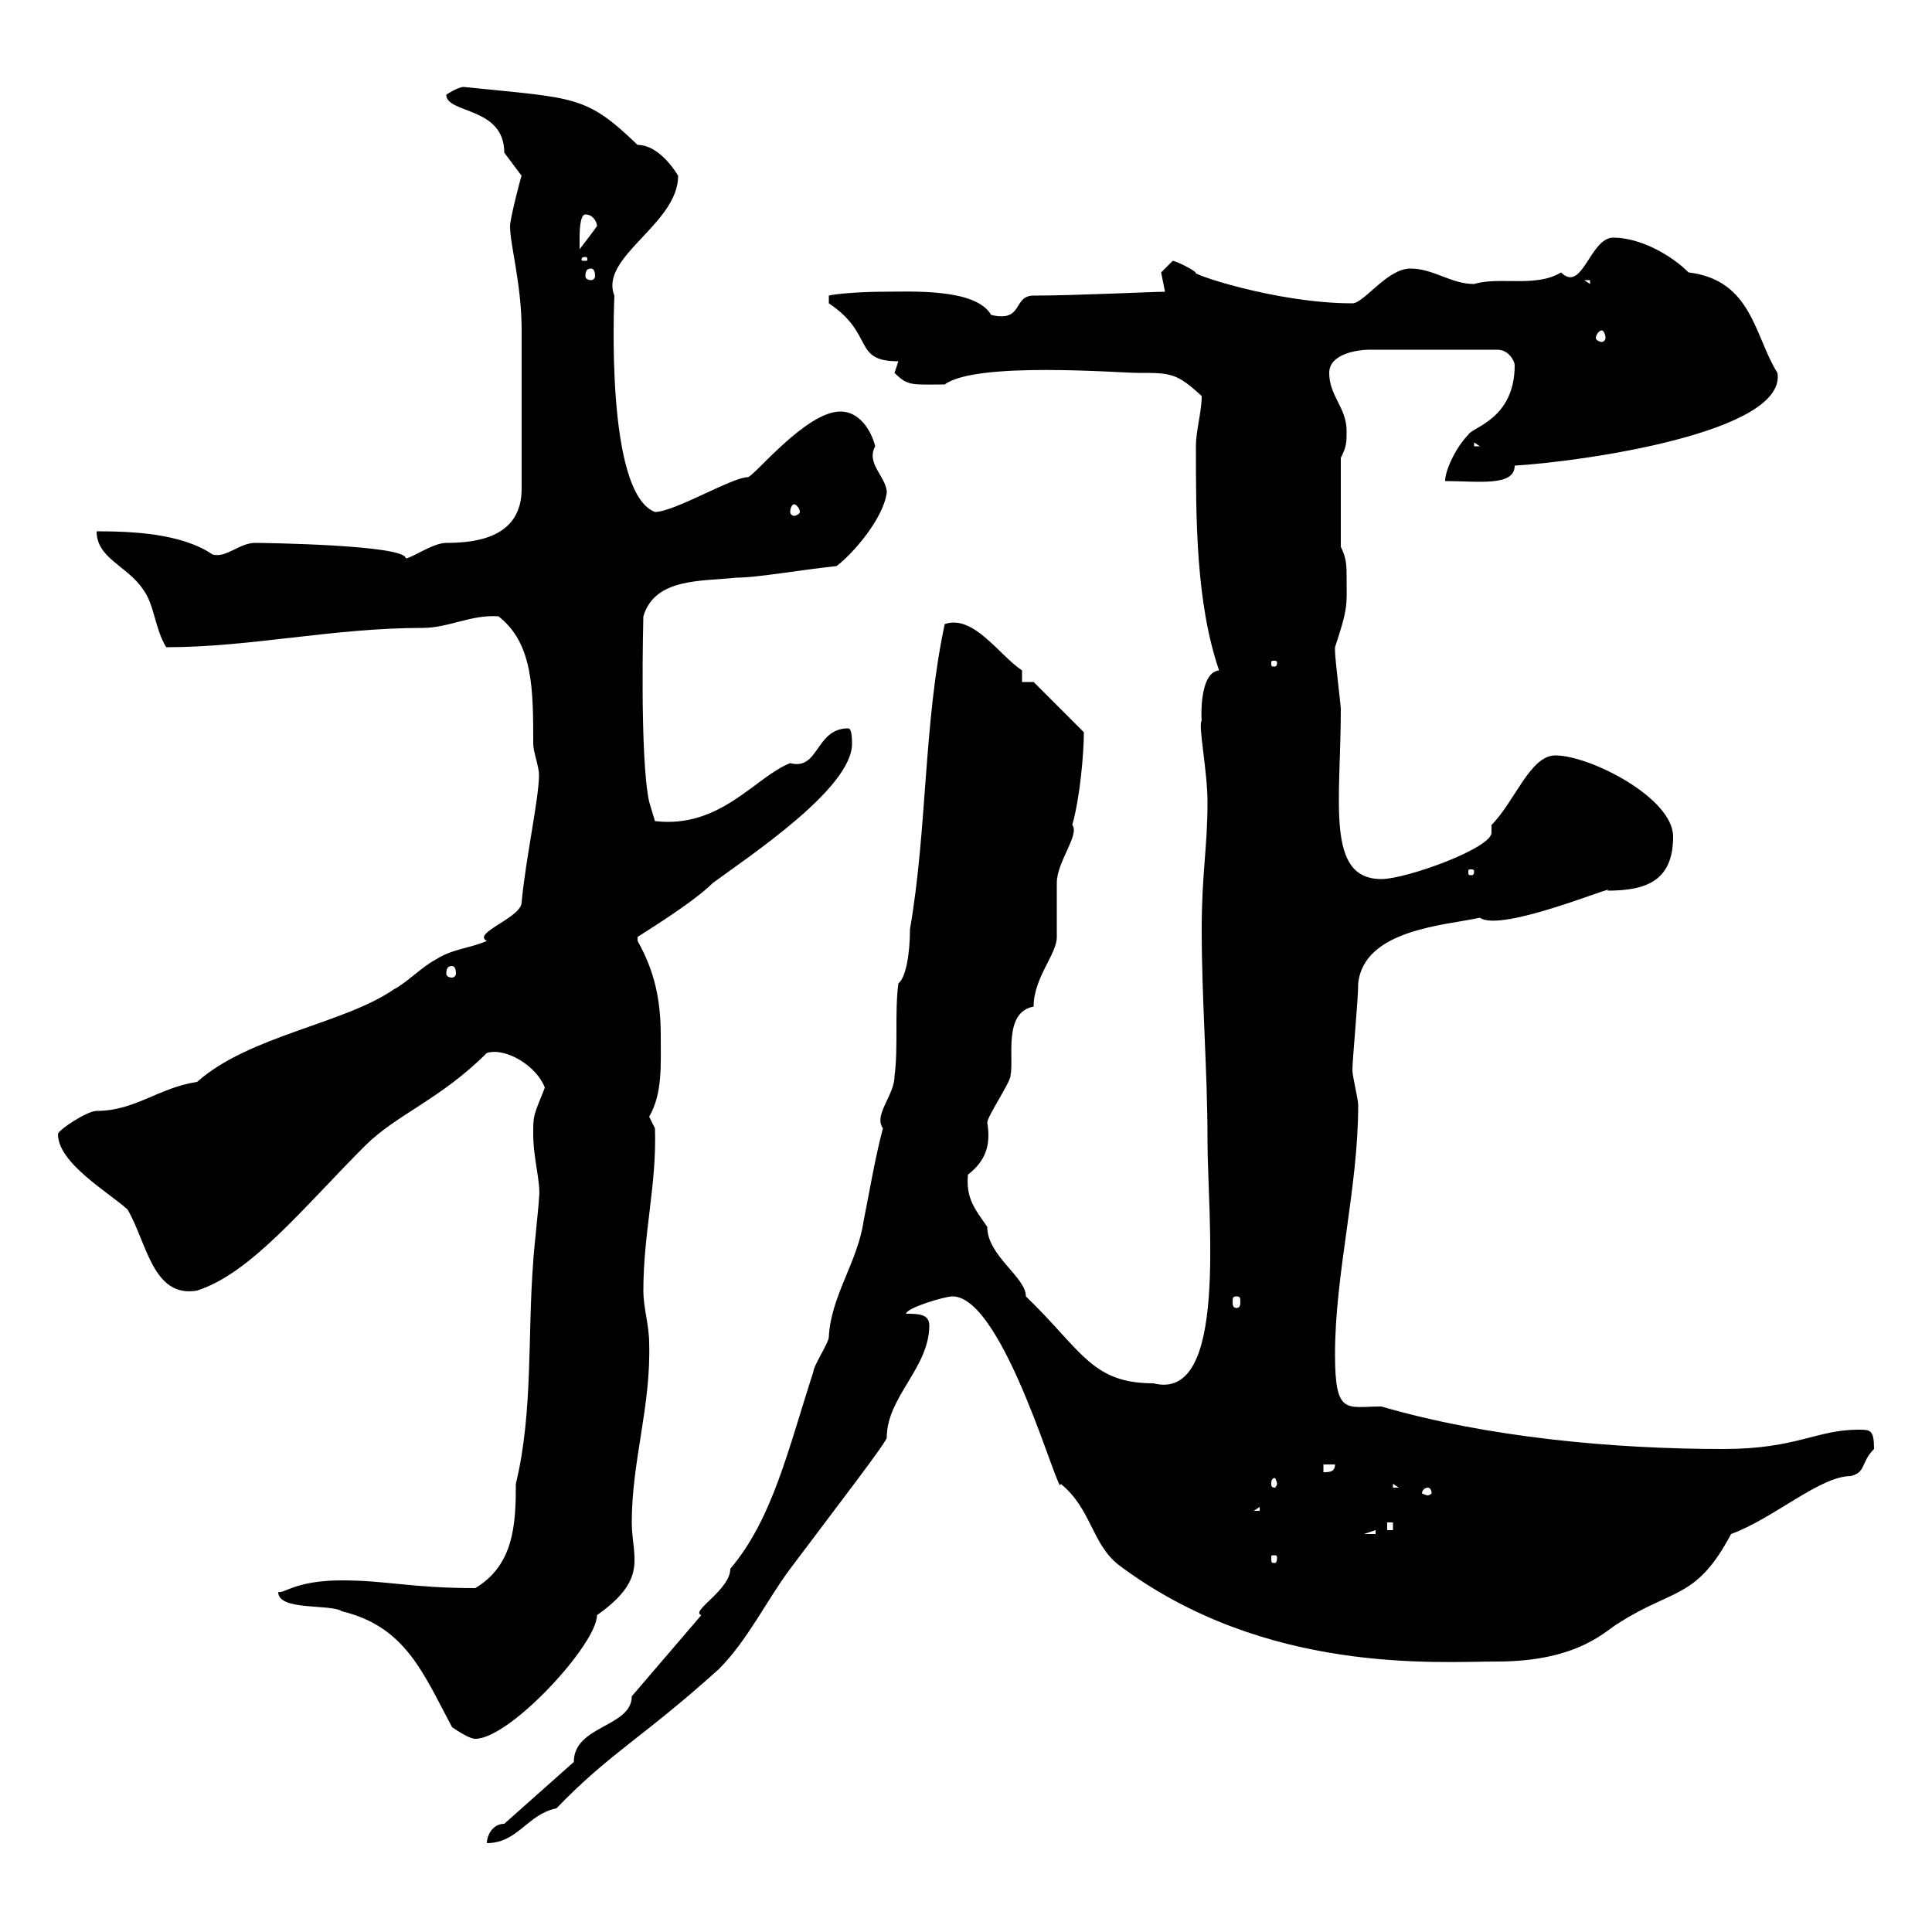 <svg xmlns="http://www.w3.org/2000/svg" xmlns:xlink="http://www.w3.org/1999/xlink" width="300" height="300"><path d="M78.30 283.20C76.50 283.20 75.60 285 75.60 286.20C80.40 286.20 81.90 281.70 86.40 280.80C94.80 272.10 99.60 270 111.60 259.20C116.10 254.70 119.10 248.40 122.70 243.60C129.90 234 138 223.50 137.70 223.20C137.70 216.90 144.30 212.40 144.30 205.80C144.30 204 142.50 204 140.70 204C140.70 203.10 146.70 201.30 147.90 201.30C156 201.30 164.70 233.70 164.70 230.40C169.50 234.30 169.50 239.70 173.70 243C196.50 260.10 223.20 258 232.50 258C245.40 258 249.60 252.90 251.40 252C259.80 246.60 263.40 248.40 268.80 238.20C275.40 235.80 282.60 229.20 287.40 229.20C289.80 228.60 288.90 227.10 291 225C291 222 290.40 222 288.60 222C282 222 279 225 267.60 225C250.50 225 231 223.20 214.50 218.40C209.10 218.40 207.30 219.90 207.30 210.30C207.30 197.70 210.90 184.50 210.90 171.60C210.90 170.70 210 167.10 210 166.20C210 164.40 210.90 155.40 210.90 152.70C211.80 144.30 224.40 143.70 229.80 142.50C233.10 144.90 251.40 137.10 249.60 138.30C255.60 138.30 259.80 136.80 259.80 129.90C259.80 123.90 246.90 117.30 241.50 117.30C237.60 117.30 235.20 124.50 231.60 128.10C231.60 128.40 231.60 128.70 231.60 129.30C231.60 131.70 218.40 136.50 214.50 136.50C205.80 136.50 208.20 124.50 208.20 110.10C208.20 109.50 207.30 102.30 207.30 101.10C207.30 101.10 207.30 101.10 207.30 100.50C209.40 94.20 209.10 93.90 209.10 89.70C209.10 87.90 209.10 86.70 208.20 84.90L208.20 71.10C209.10 69.30 209.10 68.70 209.10 66.90C209.10 63.30 206.40 61.50 206.40 57.90C206.40 54.90 210.90 54.30 212.70 54.30L232.50 54.30C234.30 54.30 235.20 56.10 235.20 56.70C235.20 65.10 228.60 66.30 228 67.50C226.20 69.30 224.40 72.90 224.40 74.70C229.50 74.70 235.20 75.60 235.20 72.30C245.40 71.70 277.50 67.20 276 57.90C272.40 52.20 272.10 43.50 262.20 42.30C259.50 39.60 254.70 36.90 250.50 36.90C246.90 36.90 245.70 45.60 242.40 42.30C238.50 44.70 232.80 42.90 228.90 44.10C225.30 44.10 222.60 41.70 219 41.70C215.40 41.70 211.80 47.10 210 47.10C198 47.10 184.20 42.30 185.70 42.30C184.50 41.40 182.40 40.50 182.10 40.50C182.10 40.50 180.30 42.30 180.30 42.30C180.30 42.30 180.90 45.30 180.90 45.30C179.10 45.30 166.80 45.90 160.50 45.90C157.20 45.90 159 50.10 153.90 48.90C151.50 44.70 141.30 45.30 137.10 45.30C133.80 45.30 129.90 45.60 128.70 45.90L128.70 47.10C135.90 51.90 132.30 56.10 139.50 56.10C139.50 56.10 138.90 57.90 138.90 57.90C141 60 141.60 59.70 146.70 59.70C151.50 56.10 173.70 57.90 176.70 57.90C181.80 57.90 182.70 57.90 186.60 61.50C186.60 63.90 185.70 66.90 185.70 69.30C185.70 80.70 185.70 93.60 189.30 104.10C186 104.40 186.60 112.50 186.60 111.90C186 112.50 187.50 119.70 187.50 124.50C187.50 131.70 186.60 135.60 186.60 144.30C186.60 155.40 187.50 166.20 187.50 177C187.50 189 190.80 217.80 179.10 214.80C169.50 214.80 168 209.70 159.30 201.30C159.30 198.30 153.30 195 153.30 190.50C151.20 187.50 150 186 150.30 182.40C153 180.30 153.90 177.90 153.30 174.30C153.30 173.40 156.90 168 156.90 167.10C157.50 164.40 155.70 157.20 160.50 156.30C160.50 151.80 164.10 148.20 164.10 145.50C164.10 144.30 164.10 138.30 164.10 137.10C164.10 133.80 167.70 129.60 166.50 128.10C167.70 123.90 168.30 117 168.30 113.70L160.50 105.90L158.70 105.90L158.70 104.10C155.10 101.70 151.20 95.40 146.70 96.90C143.40 112.20 144 128.70 141.30 144.30C141.30 147.90 140.70 151.80 139.50 152.70C138.90 157.20 139.50 162.60 138.90 167.10C138.90 170.10 135.60 173.10 137.10 175.20C135.90 179.70 135 185.10 134.10 189.60C133.20 195.90 129 201.30 128.70 207.60C128.70 208.50 126.30 212.10 126.30 213C122.40 225 120 235.80 113.40 243.60C113.40 246.90 107.10 250.20 108.90 250.80L98.10 263.40C98.10 268.20 89.10 267.90 89.10 273.60ZM43.20 247.20C43.20 250.20 51.30 249 53.10 250.20C63 252.60 65.70 259.80 70.20 268.20C71.10 268.80 72.90 270 73.80 270C79.20 270 92.70 255.30 92.70 250.80C100.80 245.10 98.10 241.80 98.10 236.40C98.10 226.80 101.10 218.40 100.80 208.50C100.80 205.80 99.90 203.10 99.90 200.40C99.90 191.40 102 183.90 101.70 175.20C101.70 175.20 100.80 173.40 100.80 173.40C102.90 169.80 102.60 165.30 102.60 160.80C102.60 155.40 101.70 150.90 99 146.10C99 146.10 99 146.10 99 145.50C98.40 145.80 107.40 140.40 110.70 137.10C116.40 132.90 132.30 122.40 132.30 115.50C132.30 114.90 132.30 113.10 131.70 113.10C126.60 113.10 127.20 119.70 122.70 118.50C117.30 120.60 111.90 128.70 101.70 127.50L100.80 124.50C99.30 117.60 99.90 95.70 99.90 95.70C101.70 89.70 108.90 90.30 114.30 89.70C117.60 89.70 124.20 88.50 129.90 87.90C132.30 86.10 137.10 80.70 137.70 76.50C137.70 74.10 134.40 72 135.90 69.30C135.30 66.90 133.50 63.90 130.50 63.90C125.10 63.90 117 74.10 116.10 74.10C113.70 74.10 104.70 79.50 101.70 79.50C93.90 76.50 95.40 46.50 95.40 45.90C93 39.90 105.30 34.80 105.30 27.30C105.30 27.30 102.60 22.50 99 22.50C90.90 14.70 89.40 15.30 72 13.50C71.10 13.50 69.30 14.70 69.30 14.70C69.30 17.70 78.30 16.50 78.30 23.70C78.30 23.70 81 27.30 81 27.30C81 27 79.20 33.90 79.20 35.10C79.20 38.10 81 44.10 81 51.30L81 75.90C81 83.40 74.10 84.30 69.30 84.30C67.20 84.30 63.90 86.70 63 86.70C63 84.60 40.80 84.30 39.60 84.30C37.20 84.30 35.10 86.70 33 86.10C28.20 82.80 20.40 82.50 15 82.50C15 86.70 19.80 87.90 22.20 91.50C24 93.90 24 97.50 25.80 100.50C39 100.50 51.60 97.50 65.70 97.50C69.60 97.50 73.20 95.40 77.40 95.70C82.80 99.90 82.80 107.10 82.80 115.50C82.80 116.70 83.70 119.10 83.70 120.30C83.70 123.90 81.60 133.50 81 140.10C81 142.50 73.20 144.90 75.60 146.10C72.90 147.30 70.20 147.30 67.50 149.10C65.70 150 63 152.70 61.20 153.60C53.40 159 38.70 160.80 30.60 168C24.60 168.90 21 172.50 15 172.50C13.50 172.50 9 175.50 9 176.10C9 180.60 16.80 185.10 19.80 187.80C22.80 192.90 23.70 201.60 30.60 200.40C39 197.70 47.10 187.50 56.70 177.90C61.50 173.10 68.40 170.70 75.60 163.50C78.60 162.60 83.40 165.60 84.60 168.90C82.80 173.40 82.80 173.10 82.80 176.10C82.80 180 84 183.60 83.70 186C83.70 186.90 82.80 195 82.80 195.90C81.90 207.30 82.80 219.30 80.10 230.40C80.10 236.70 79.80 243 73.80 246.60C63.90 246.60 60 245.40 53.10 245.40C45.90 245.40 44.10 247.50 43.20 247.20ZM198.30 241.80C198.30 242.70 198 242.70 198 242.70C197.40 242.70 197.40 242.70 197.40 241.80C197.40 241.50 197.40 241.50 198 241.50C198 241.50 198.30 241.50 198.30 241.80ZM213.60 237.60L213.60 238.20L211.80 238.20ZM215.40 236.40L216.30 236.40L216.30 237.60L215.40 237.60ZM195.60 234L195.60 234.60L194.70 234.60ZM221.70 231C222 231 222.30 231.30 222.30 231.90C222.30 231.90 222 232.20 221.70 232.20C221.40 232.20 220.80 231.90 220.80 231.90C220.80 231.30 221.40 231 221.70 231ZM216.30 230.40L217.20 231L216.30 231ZM198.30 230.40C198.30 230.70 198 231 198 231C197.40 231 197.40 230.70 197.40 230.40C197.40 230.10 197.40 229.50 198 229.50C198 229.50 198.30 230.10 198.30 230.40ZM205.50 227.40L207.30 227.40C207.30 228.60 206.40 228.60 205.50 228.60ZM192 201.30C192.60 201.30 192.60 201.60 192.60 202.20C192.60 202.50 192.60 203.10 192 203.10C191.40 203.10 191.40 202.50 191.40 202.20C191.40 201.60 191.40 201.30 192 201.30ZM70.20 150C70.50 150 70.80 150.30 70.80 151.20C70.80 151.50 70.50 151.80 70.20 151.80C69.60 151.80 69.30 151.50 69.30 151.20C69.30 150.30 69.60 150 70.20 150ZM228.90 135.30C228.90 135.90 228.60 135.90 228.60 135.90C228 135.90 228 135.90 228 135.30C228 135 228 135 228.60 135C228.60 135 228.90 135 228.90 135.30ZM198.30 102.90C198.30 103.50 198 103.50 198 103.50C197.40 103.50 197.40 103.50 197.40 102.90C197.40 102.60 197.40 102.60 198 102.60C198 102.60 198.30 102.60 198.30 102.90ZM123.30 78.30C123.60 78.30 124.20 78.90 124.20 79.50C124.20 79.80 123.60 80.10 123.30 80.10C123 80.10 122.70 79.80 122.70 79.50C122.70 78.90 123 78.30 123.30 78.30ZM228.90 68.70L229.80 69.30L228.90 69.30ZM248.70 51.30C249 51.30 249.30 51.90 249.30 52.50C249.30 52.80 249 53.10 248.70 53.10C248.40 53.10 247.80 52.80 247.80 52.50C247.80 51.90 248.40 51.30 248.70 51.30ZM246 43.50L246.90 43.50L246.90 44.10ZM91.80 41.70C92.10 41.70 92.40 42 92.40 42.90C92.40 43.20 92.10 43.50 91.80 43.50C91.20 43.50 90.90 43.20 90.90 42.90C90.90 42 91.20 41.70 91.80 41.70ZM90.90 39.90C91.20 39.90 91.20 40.20 91.20 40.20C91.20 40.50 91.20 40.50 90.90 40.50C90.30 40.50 90.30 40.50 90.30 40.20C90.30 40.20 90.30 39.90 90.90 39.90ZM90.90 33.30C92.10 33.30 92.70 34.50 92.70 35.10C92.10 36 90.90 37.50 90 38.70C90 38.70 90 36.90 90 36.90C90 36.30 90 33.30 90.90 33.30Z"/></svg>
